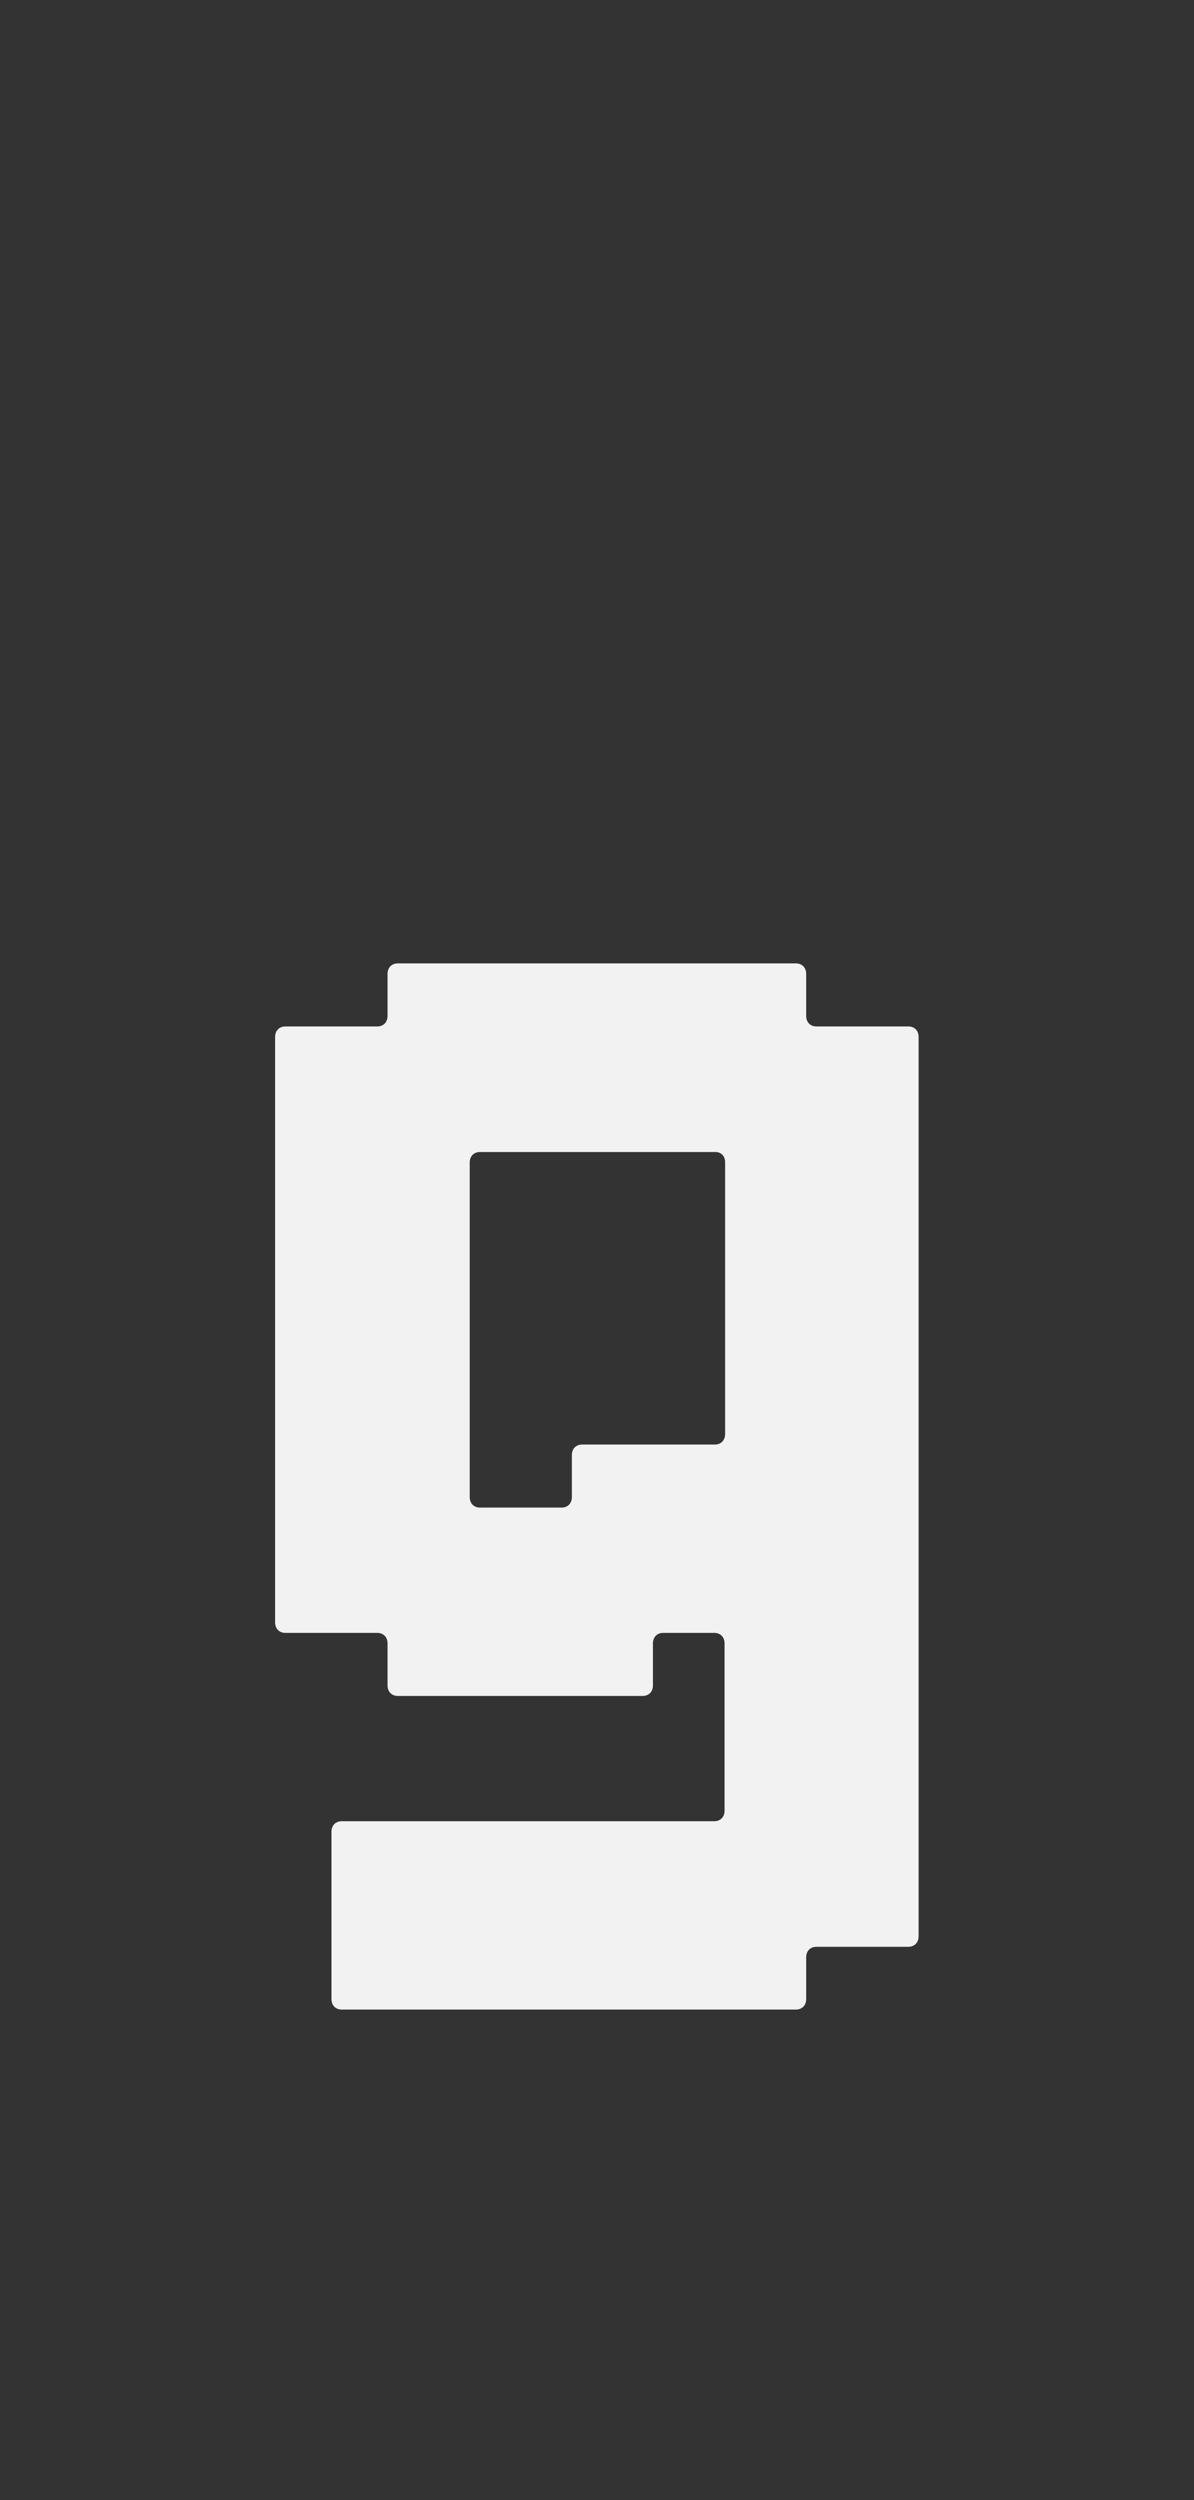 <?xml version="1.0" encoding="UTF-8"?>
<svg id="Layer_1" xmlns="http://www.w3.org/2000/svg" version="1.1" viewBox="0 0 43.01 90">
  <rect x="0" y="0" width="43.01" height="90" fill="#333333" stroke="none"/>
  <!-- Generator: Adobe Illustrator 29.7.0, SVG Export Plug-In . SVG Version: 2.1.1 Build 138)  -->
  <defs>
    <style>
      .st0 {
        fill: none;
      }

      .st1 {
        fill: #f2f2f2;
      }
    </style>
  </defs>
  <path class="st0" d="M42.05,0H.96C.43,0,0,.44,0,.98v88.04c0,.54.43.98.96.98h41.09c.53,0,.96-.44.96-.98V.98c0-.54-.43-.98-.96-.98h0Z"/>
  <path class="st1" d="M32.72,36.95h-3.31c-.22,0-.37-.15-.37-.38v-1.51c0-.23-.15-.38-.37-.38h-14.34c-.22,0-.37.15-.37.38v1.51c0,.23-.15.38-.37.38h-3.31c-.22,0-.37.15-.37.38v21.07c0,.23.15.38.37.38h3.31c.22,0,.37.15.37.38v1.51c0,.23.15.38.37.38h8.82c.22,0,.37-.15.37-.38v-1.51c0-.23.15-.38.37-.38h1.84c.22,0,.37.15.37.38v6.02c0,.23-.15.38-.37.38h-13.42c-.22,0-.37.15-.37.38v6.02c0,.23.15.38.37.38h16.36c.22,0,.37-.15.37-.38v-1.5c0-.23.15-.38.37-.38h3.31c.22,0,.37-.15.37-.38h0v-32.37c0-.23-.15-.38-.37-.38ZM26.12,51.62c0,.23-.15.38-.37.38h-4.78c-.22,0-.37.15-.37.38v1.51c0,.23-.15.38-.37.38h-2.94c-.22,0-.37-.15-.37-.38v-12.04c0-.23.15-.38.37-.38h8.46c.22-.01.37.14.37.37v9.78Z"/>
</svg>